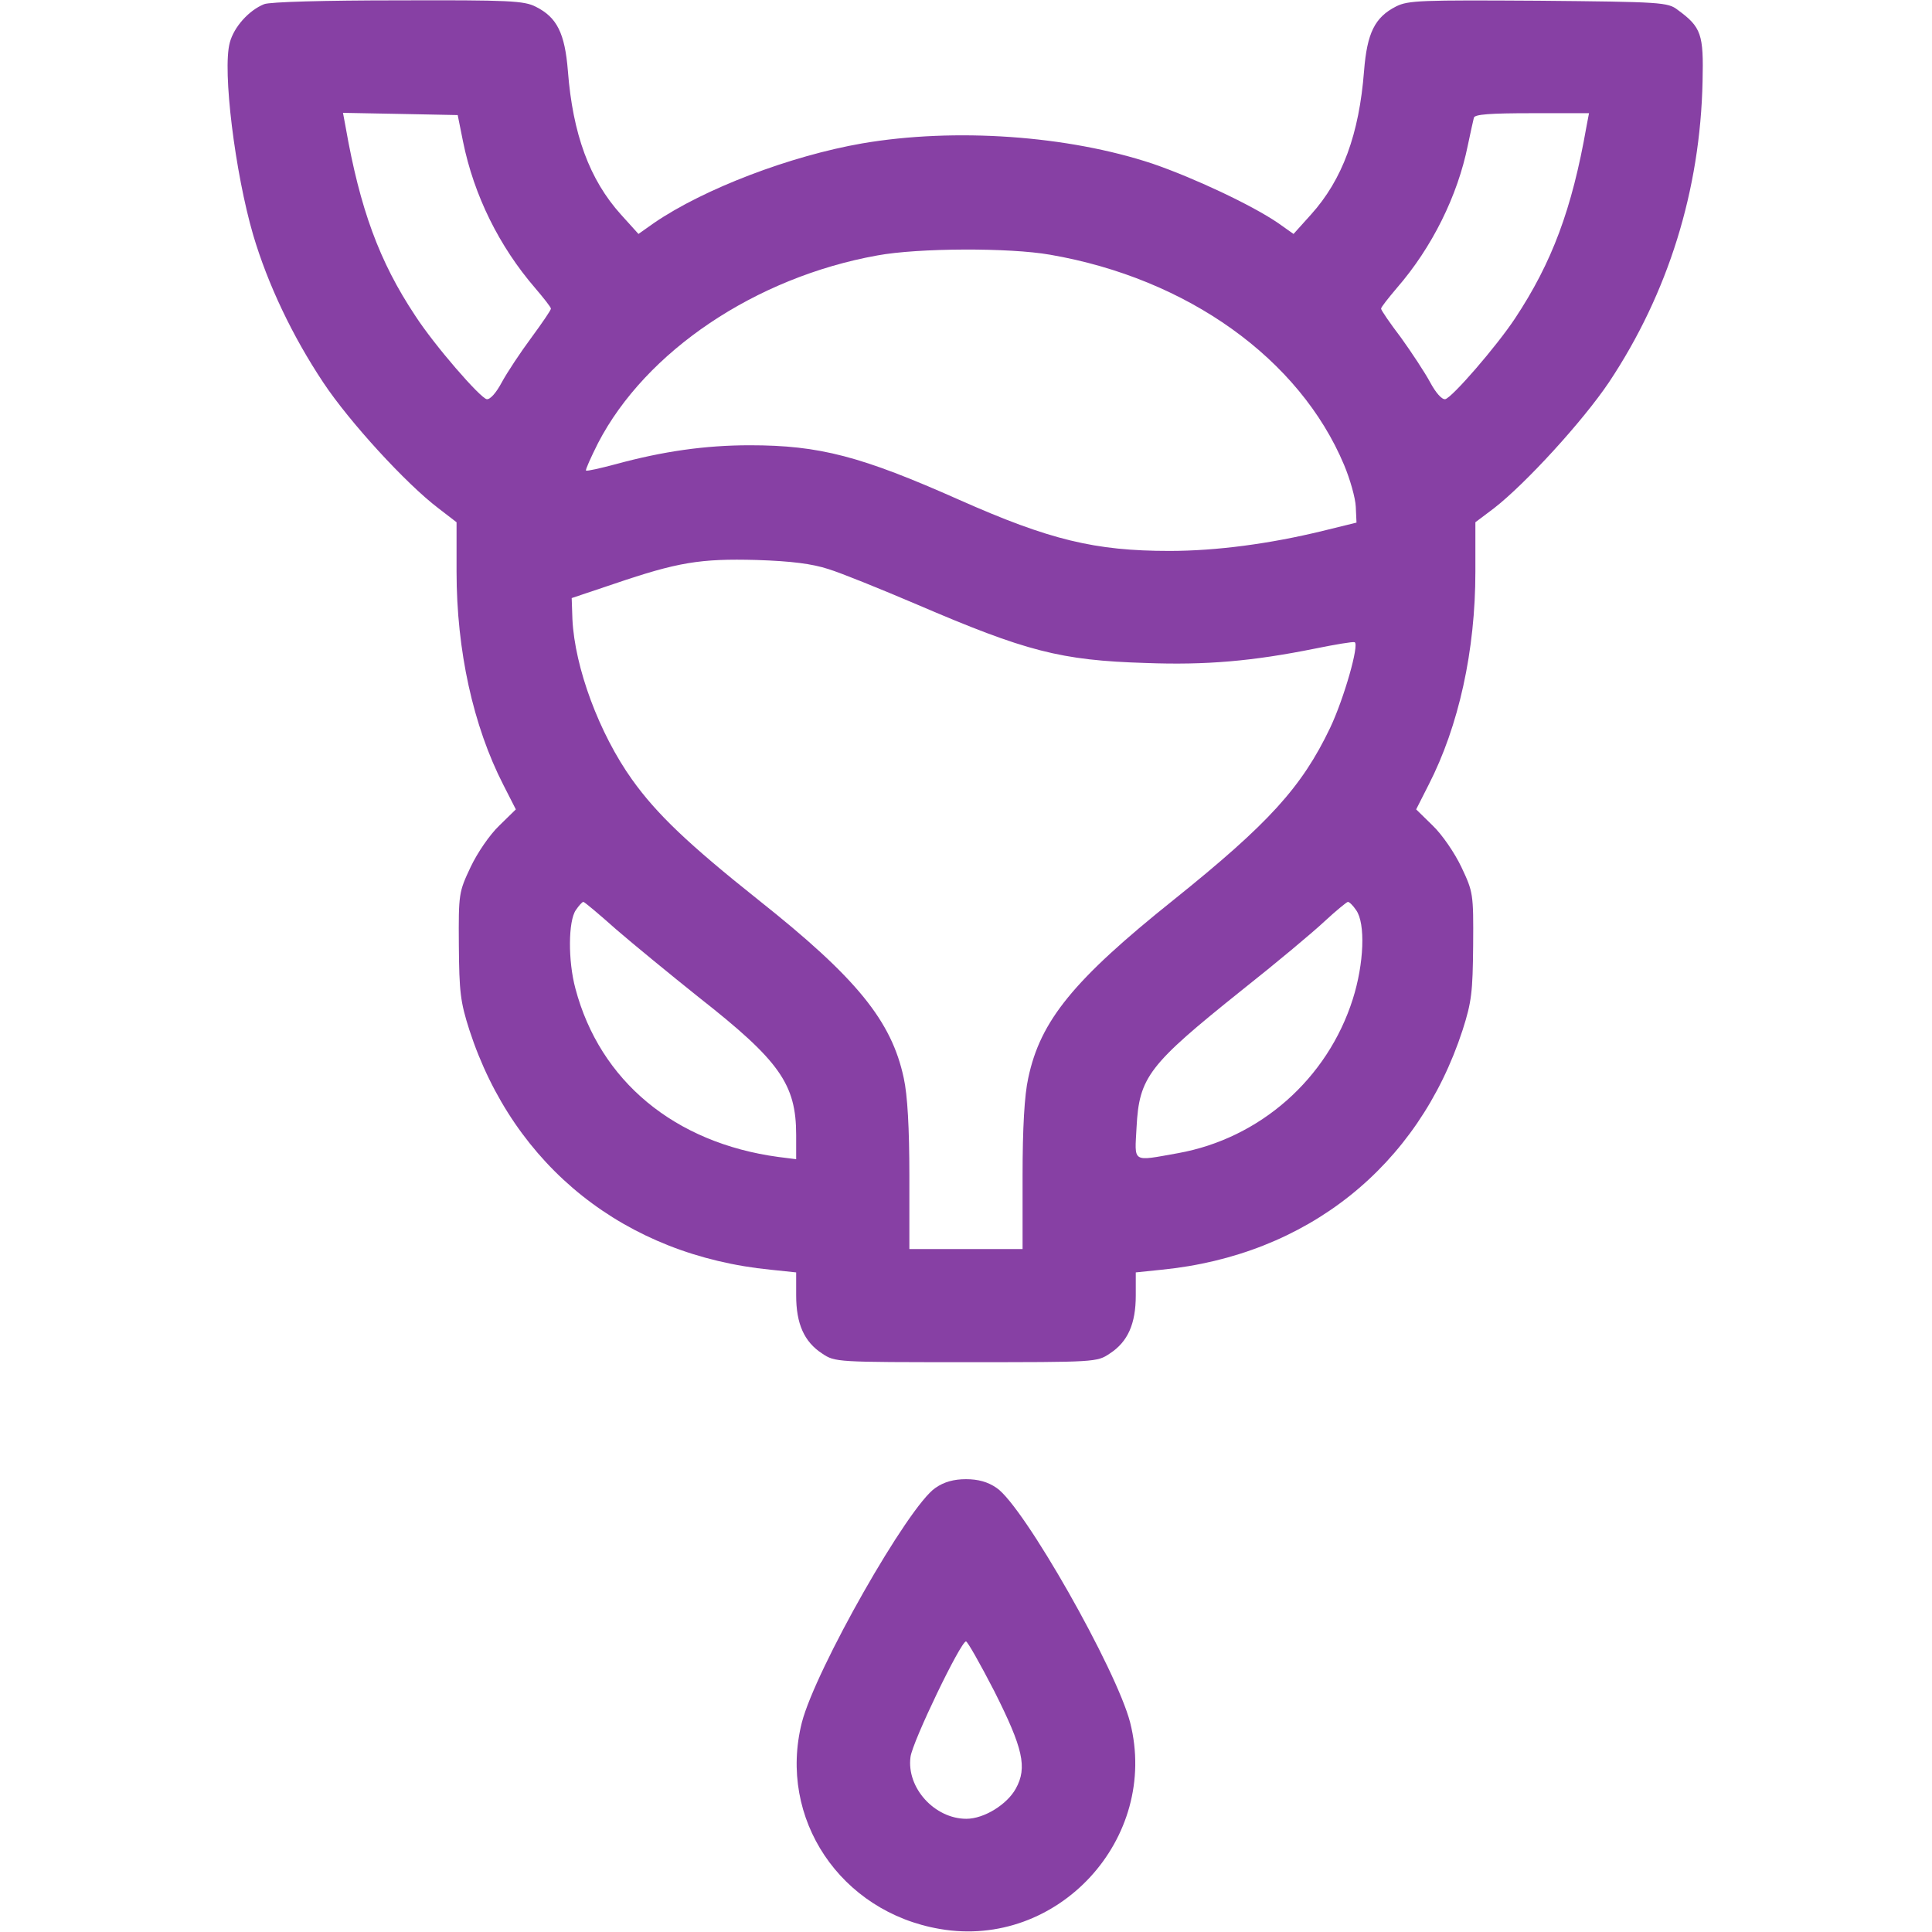 <svg width="32" height="32" viewBox="0 0 32 32" fill="none" xmlns="http://www.w3.org/2000/svg">
<path d="M4.375 0.069C4.125 0.169 3.875 0.444 3.806 0.706C3.681 1.163 3.894 2.869 4.194 3.894C4.437 4.713 4.844 5.569 5.356 6.338C5.787 6.987 6.725 8.012 7.262 8.419L7.562 8.65V9.469C7.562 10.775 7.837 12.025 8.337 13L8.544 13.406L8.269 13.675C8.112 13.825 7.906 14.125 7.794 14.363C7.6 14.775 7.594 14.8 7.6 15.656C7.606 16.431 7.625 16.594 7.775 17.062C8.512 19.325 10.356 20.794 12.768 21.031L13.187 21.075V21.456C13.187 21.925 13.319 22.225 13.618 22.419C13.831 22.562 13.85 22.562 16 22.562C18.15 22.562 18.169 22.562 18.381 22.419C18.681 22.225 18.812 21.925 18.812 21.456V21.075L19.237 21.031C21.643 20.794 23.487 19.325 24.225 17.062C24.375 16.594 24.393 16.431 24.4 15.656C24.406 14.8 24.4 14.775 24.206 14.363C24.093 14.125 23.887 13.825 23.731 13.675L23.456 13.406L23.662 13C24.162 12.025 24.437 10.775 24.437 9.469V8.65L24.744 8.419C25.268 8.012 26.212 6.981 26.65 6.331C27.631 4.856 28.162 3.15 28.2 1.344C28.218 0.569 28.181 0.45 27.787 0.163C27.625 0.038 27.525 0.031 25.481 0.012C23.537 0 23.325 0.006 23.125 0.106C22.768 0.287 22.643 0.55 22.593 1.175C22.512 2.219 22.237 2.975 21.712 3.556L21.425 3.875L21.169 3.694C20.731 3.394 19.768 2.944 19.093 2.712C17.687 2.244 15.819 2.112 14.281 2.375C13.094 2.581 11.662 3.125 10.831 3.694L10.575 3.875L10.287 3.556C9.762 2.975 9.487 2.219 9.406 1.175C9.356 0.55 9.225 0.287 8.875 0.112C8.681 0.012 8.437 0 6.594 0.006C5.381 0.006 4.469 0.031 4.375 0.069ZM7.669 2.344C7.85 3.237 8.269 4.081 8.862 4.769C9.006 4.938 9.125 5.088 9.125 5.112C9.125 5.138 8.975 5.356 8.8 5.594C8.619 5.838 8.4 6.169 8.312 6.331C8.219 6.506 8.119 6.619 8.062 6.612C7.95 6.588 7.194 5.719 6.875 5.225C6.281 4.331 5.962 3.456 5.725 2.106L5.681 1.869L6.631 1.887L7.581 1.906L7.669 2.344ZM26.275 2.106C26.037 3.462 25.706 4.35 25.093 5.275C24.787 5.737 24.05 6.588 23.937 6.612C23.881 6.619 23.781 6.506 23.687 6.331C23.6 6.169 23.381 5.838 23.206 5.594C23.025 5.356 22.875 5.138 22.875 5.112C22.875 5.088 22.994 4.938 23.137 4.769C23.718 4.1 24.143 3.244 24.312 2.406C24.356 2.2 24.4 1.994 24.412 1.95C24.425 1.894 24.675 1.875 25.375 1.875H26.319L26.275 2.106ZM17.393 4.219C19.669 4.612 21.525 5.944 22.262 7.7C22.362 7.938 22.45 8.25 22.456 8.394L22.468 8.656L21.906 8.794C21.037 9.006 20.15 9.125 19.369 9.125C18.137 9.125 17.387 8.944 15.893 8.281C14.262 7.556 13.575 7.375 12.418 7.375C11.681 7.375 10.981 7.475 10.2 7.688C9.944 7.756 9.725 7.806 9.706 7.794C9.694 7.781 9.787 7.575 9.906 7.338C10.694 5.819 12.512 4.594 14.531 4.231C15.206 4.106 16.718 4.1 17.393 4.219ZM13.719 9.425C13.925 9.488 14.587 9.756 15.187 10.012C16.994 10.787 17.562 10.938 18.975 10.981C19.981 11.019 20.75 10.95 21.775 10.744C22.112 10.675 22.412 10.625 22.437 10.637C22.518 10.669 22.262 11.569 22.031 12.056C21.562 13.037 21.018 13.637 19.437 14.906C17.781 16.231 17.231 16.906 17.031 17.856C16.968 18.137 16.937 18.681 16.937 19.481V20.688H16H15.062V19.481C15.062 18.681 15.031 18.137 14.969 17.856C14.768 16.913 14.194 16.2 12.562 14.906C11.4 13.981 10.875 13.481 10.469 12.912C9.925 12.15 9.519 11.056 9.481 10.256L9.469 9.906L10.175 9.669C11.225 9.312 11.594 9.25 12.531 9.275C13.112 9.294 13.45 9.338 13.719 9.425ZM10.206 15.394C10.487 15.637 11.106 16.144 11.575 16.519C12.912 17.569 13.187 17.956 13.187 18.8V19.2L12.893 19.163C11.175 18.931 9.937 17.906 9.531 16.375C9.406 15.912 9.412 15.256 9.537 15.075C9.587 15 9.644 14.938 9.662 14.938C9.681 14.938 9.925 15.144 10.206 15.394ZM22.462 15.075C22.619 15.294 22.593 15.963 22.406 16.55C21.987 17.869 20.869 18.856 19.512 19.1C18.737 19.238 18.794 19.269 18.825 18.669C18.869 17.837 19.025 17.637 20.562 16.406C21.131 15.956 21.75 15.438 21.937 15.262C22.125 15.088 22.3 14.944 22.325 14.938C22.35 14.938 22.412 15 22.462 15.075Z" fill="#8740A4"/>
<path d="M15.494 24.644C15.044 24.944 13.506 27.656 13.281 28.531C12.881 30.119 13.919 31.669 15.569 31.95C17.519 32.287 19.206 30.456 18.719 28.531C18.494 27.656 16.956 24.944 16.506 24.644C16.362 24.544 16.2 24.5 16 24.5C15.8 24.5 15.637 24.544 15.494 24.644ZM16.469 28.012C16.944 28.956 17.019 29.275 16.825 29.625C16.681 29.887 16.3 30.125 16.006 30.125C15.481 30.125 15.012 29.612 15.081 29.1C15.112 28.85 15.912 27.187 16 27.187C16.025 27.187 16.237 27.562 16.469 28.012Z" fill="#8740A4"/>
</svg>
